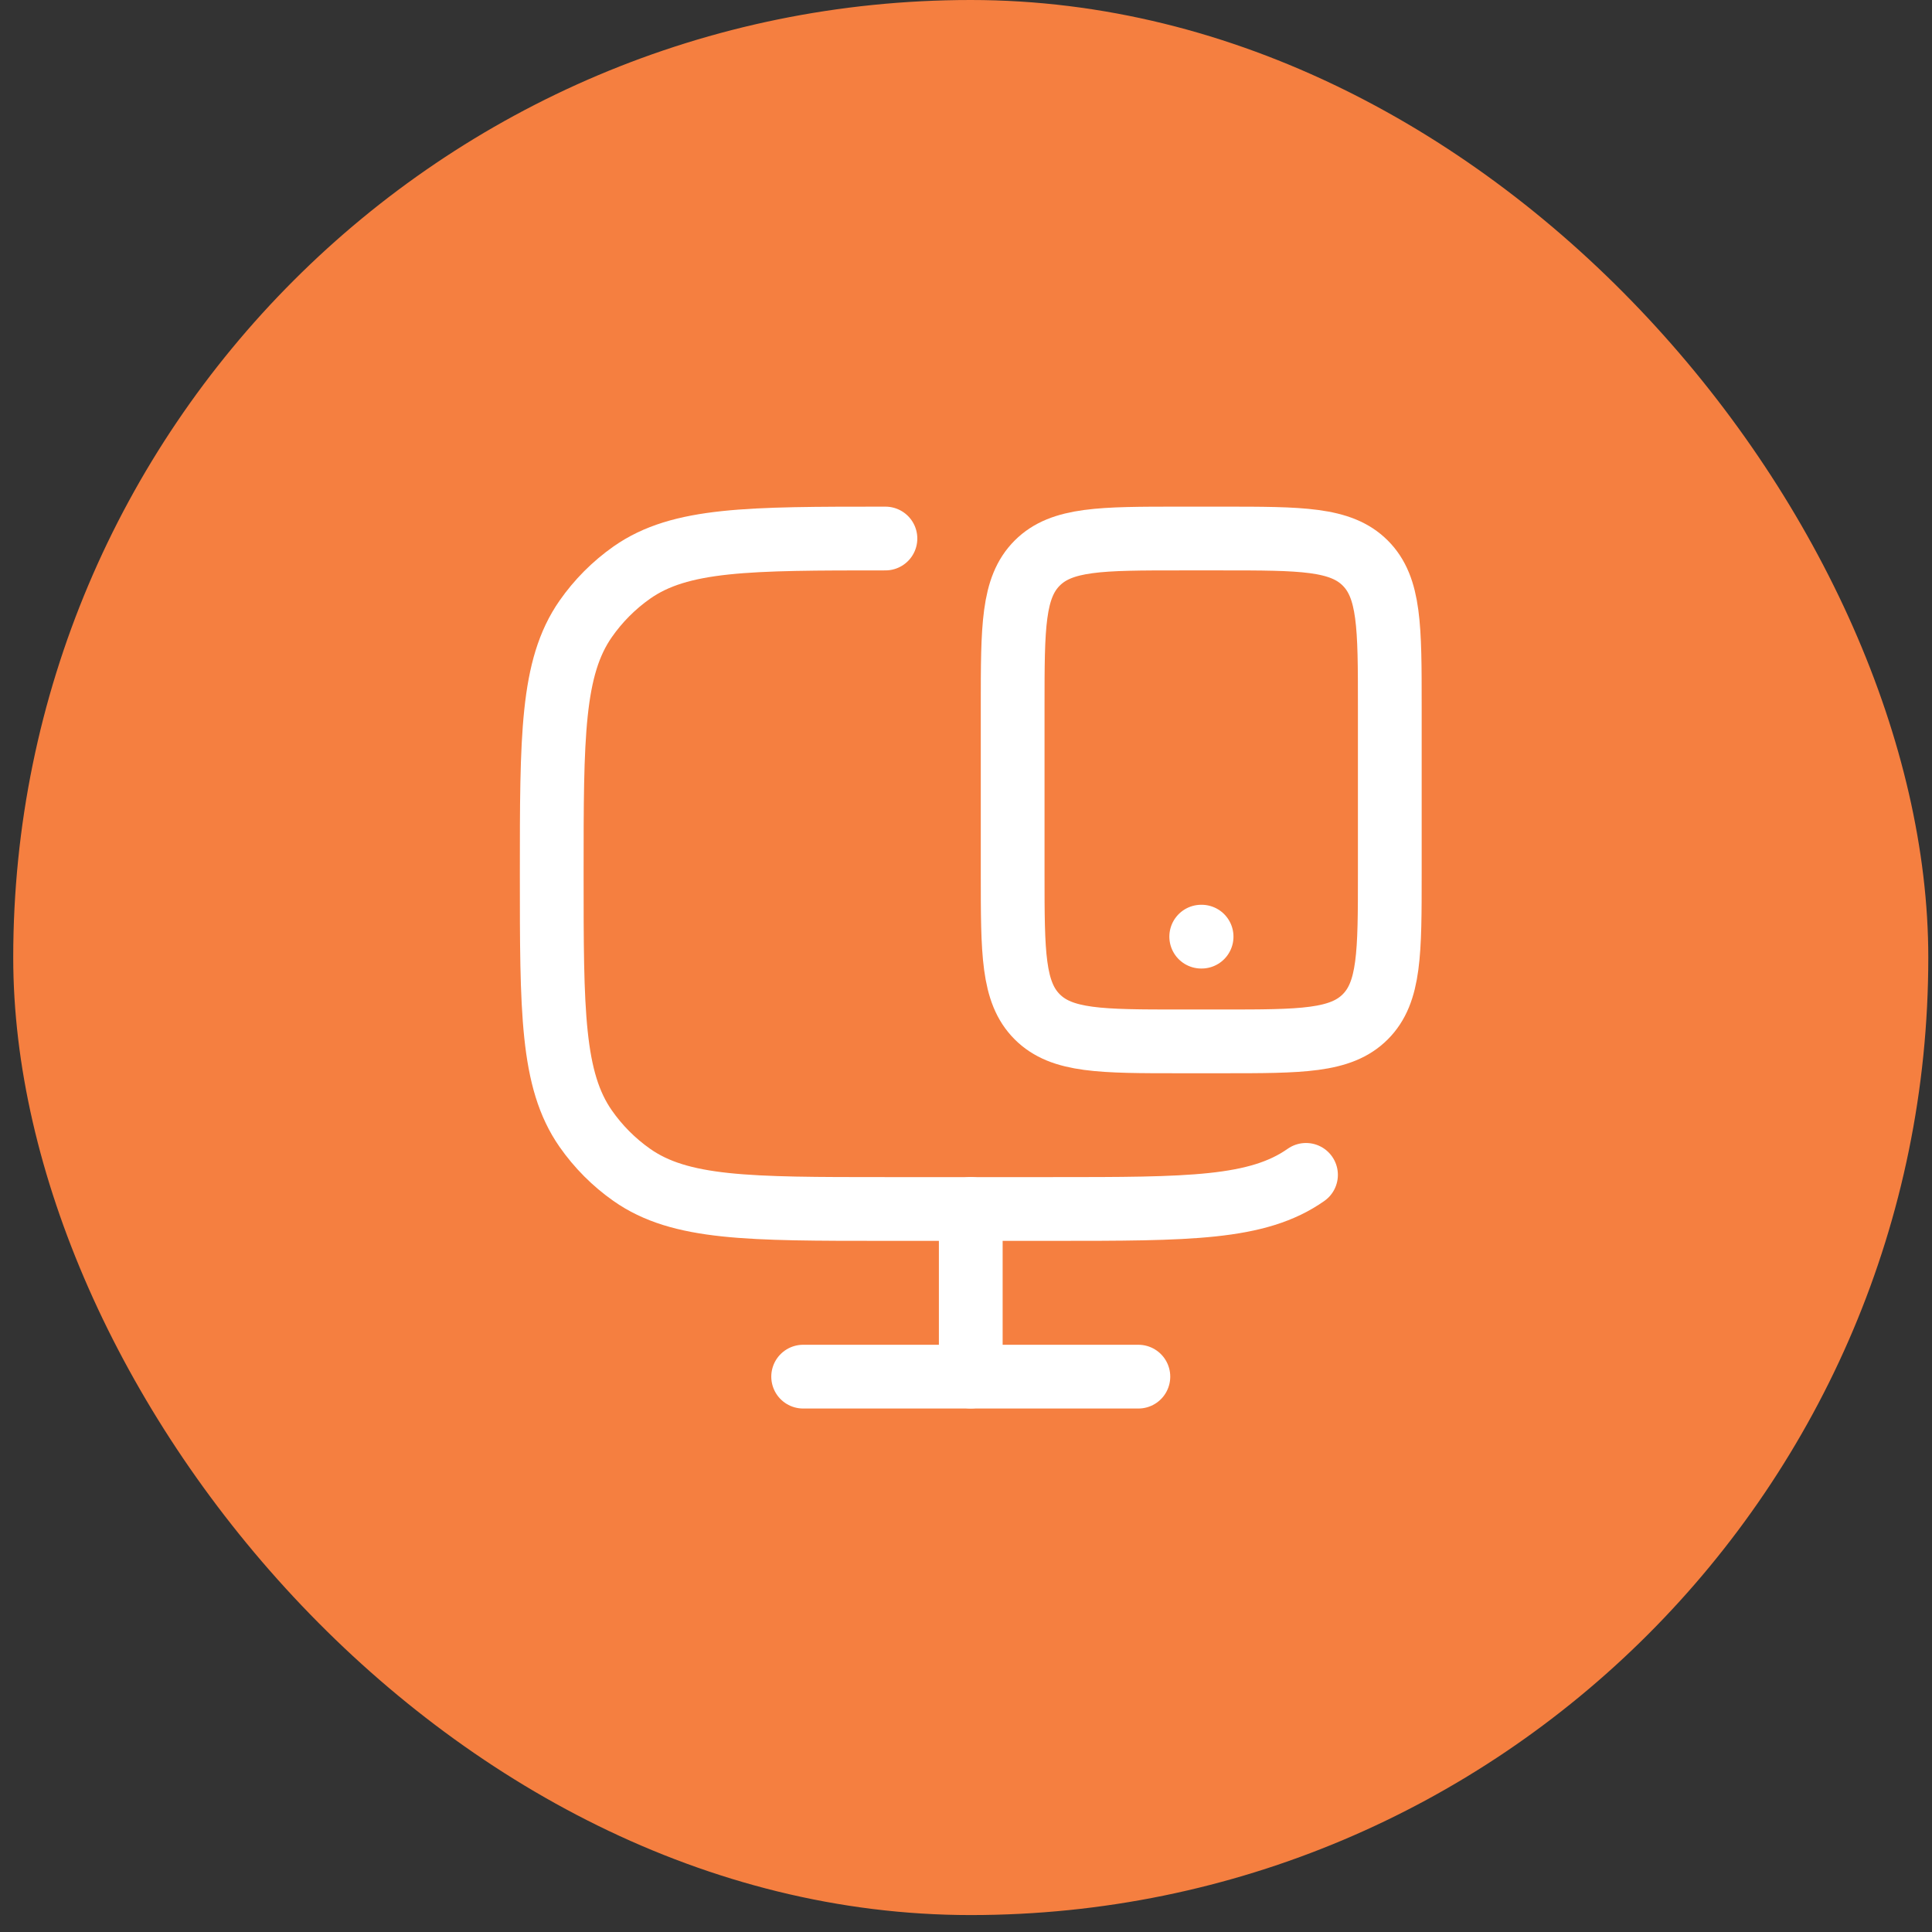 <svg width="73" height="73" viewBox="0 0 73 73" fill="none" xmlns="http://www.w3.org/2000/svg">
<rect x="0" y="0" width="73" height="73" fill="#333333" stroke="none"/>
<rect x="0.5" width="72.36" height="72.36" rx="36.18" fill="#F57F40"/>
<path d="M49.347 44.392C47.515 45.681 44.93 45.681 39.761 45.681H33.456C28.288 45.681 25.703 45.681 23.871 44.392C23.194 43.916 22.604 43.324 22.129 42.643C20.847 40.803 20.847 38.206 20.847 33.014C20.847 27.822 20.847 25.226 22.129 23.386C22.604 22.705 23.194 22.113 23.871 21.636C25.703 20.348 28.288 20.348 33.456 20.348" stroke="white" stroke-width="2.409" stroke-linecap="round" stroke-linejoin="round"/>
<path d="M36.68 45.68V52.013" stroke="white" stroke-width="2.409" stroke-linecap="round" stroke-linejoin="round"/>
<path d="M30.347 52.016H43.013" stroke="white" stroke-width="2.409" stroke-linecap="round" stroke-linejoin="round"/>
<path d="M46.18 20.348C49.165 20.348 50.658 20.348 51.586 21.275C52.513 22.203 52.513 23.695 52.513 26.681V33.014C52.513 36 52.513 37.493 51.586 38.42C50.658 39.348 49.165 39.348 46.18 39.348H44.596C41.611 39.348 40.118 39.348 39.191 38.42C38.263 37.493 38.263 36 38.263 33.014L38.263 26.681C38.263 23.695 38.263 22.203 39.191 21.275C40.118 20.348 41.611 20.348 44.596 20.348L46.18 20.348Z" stroke="white" stroke-width="2.409" stroke-linecap="round" stroke-linejoin="round"/>
<path d="M45.388 35.391H45.402" stroke="white" stroke-width="2.409" stroke-linecap="round" stroke-linejoin="round"/>
</svg>
